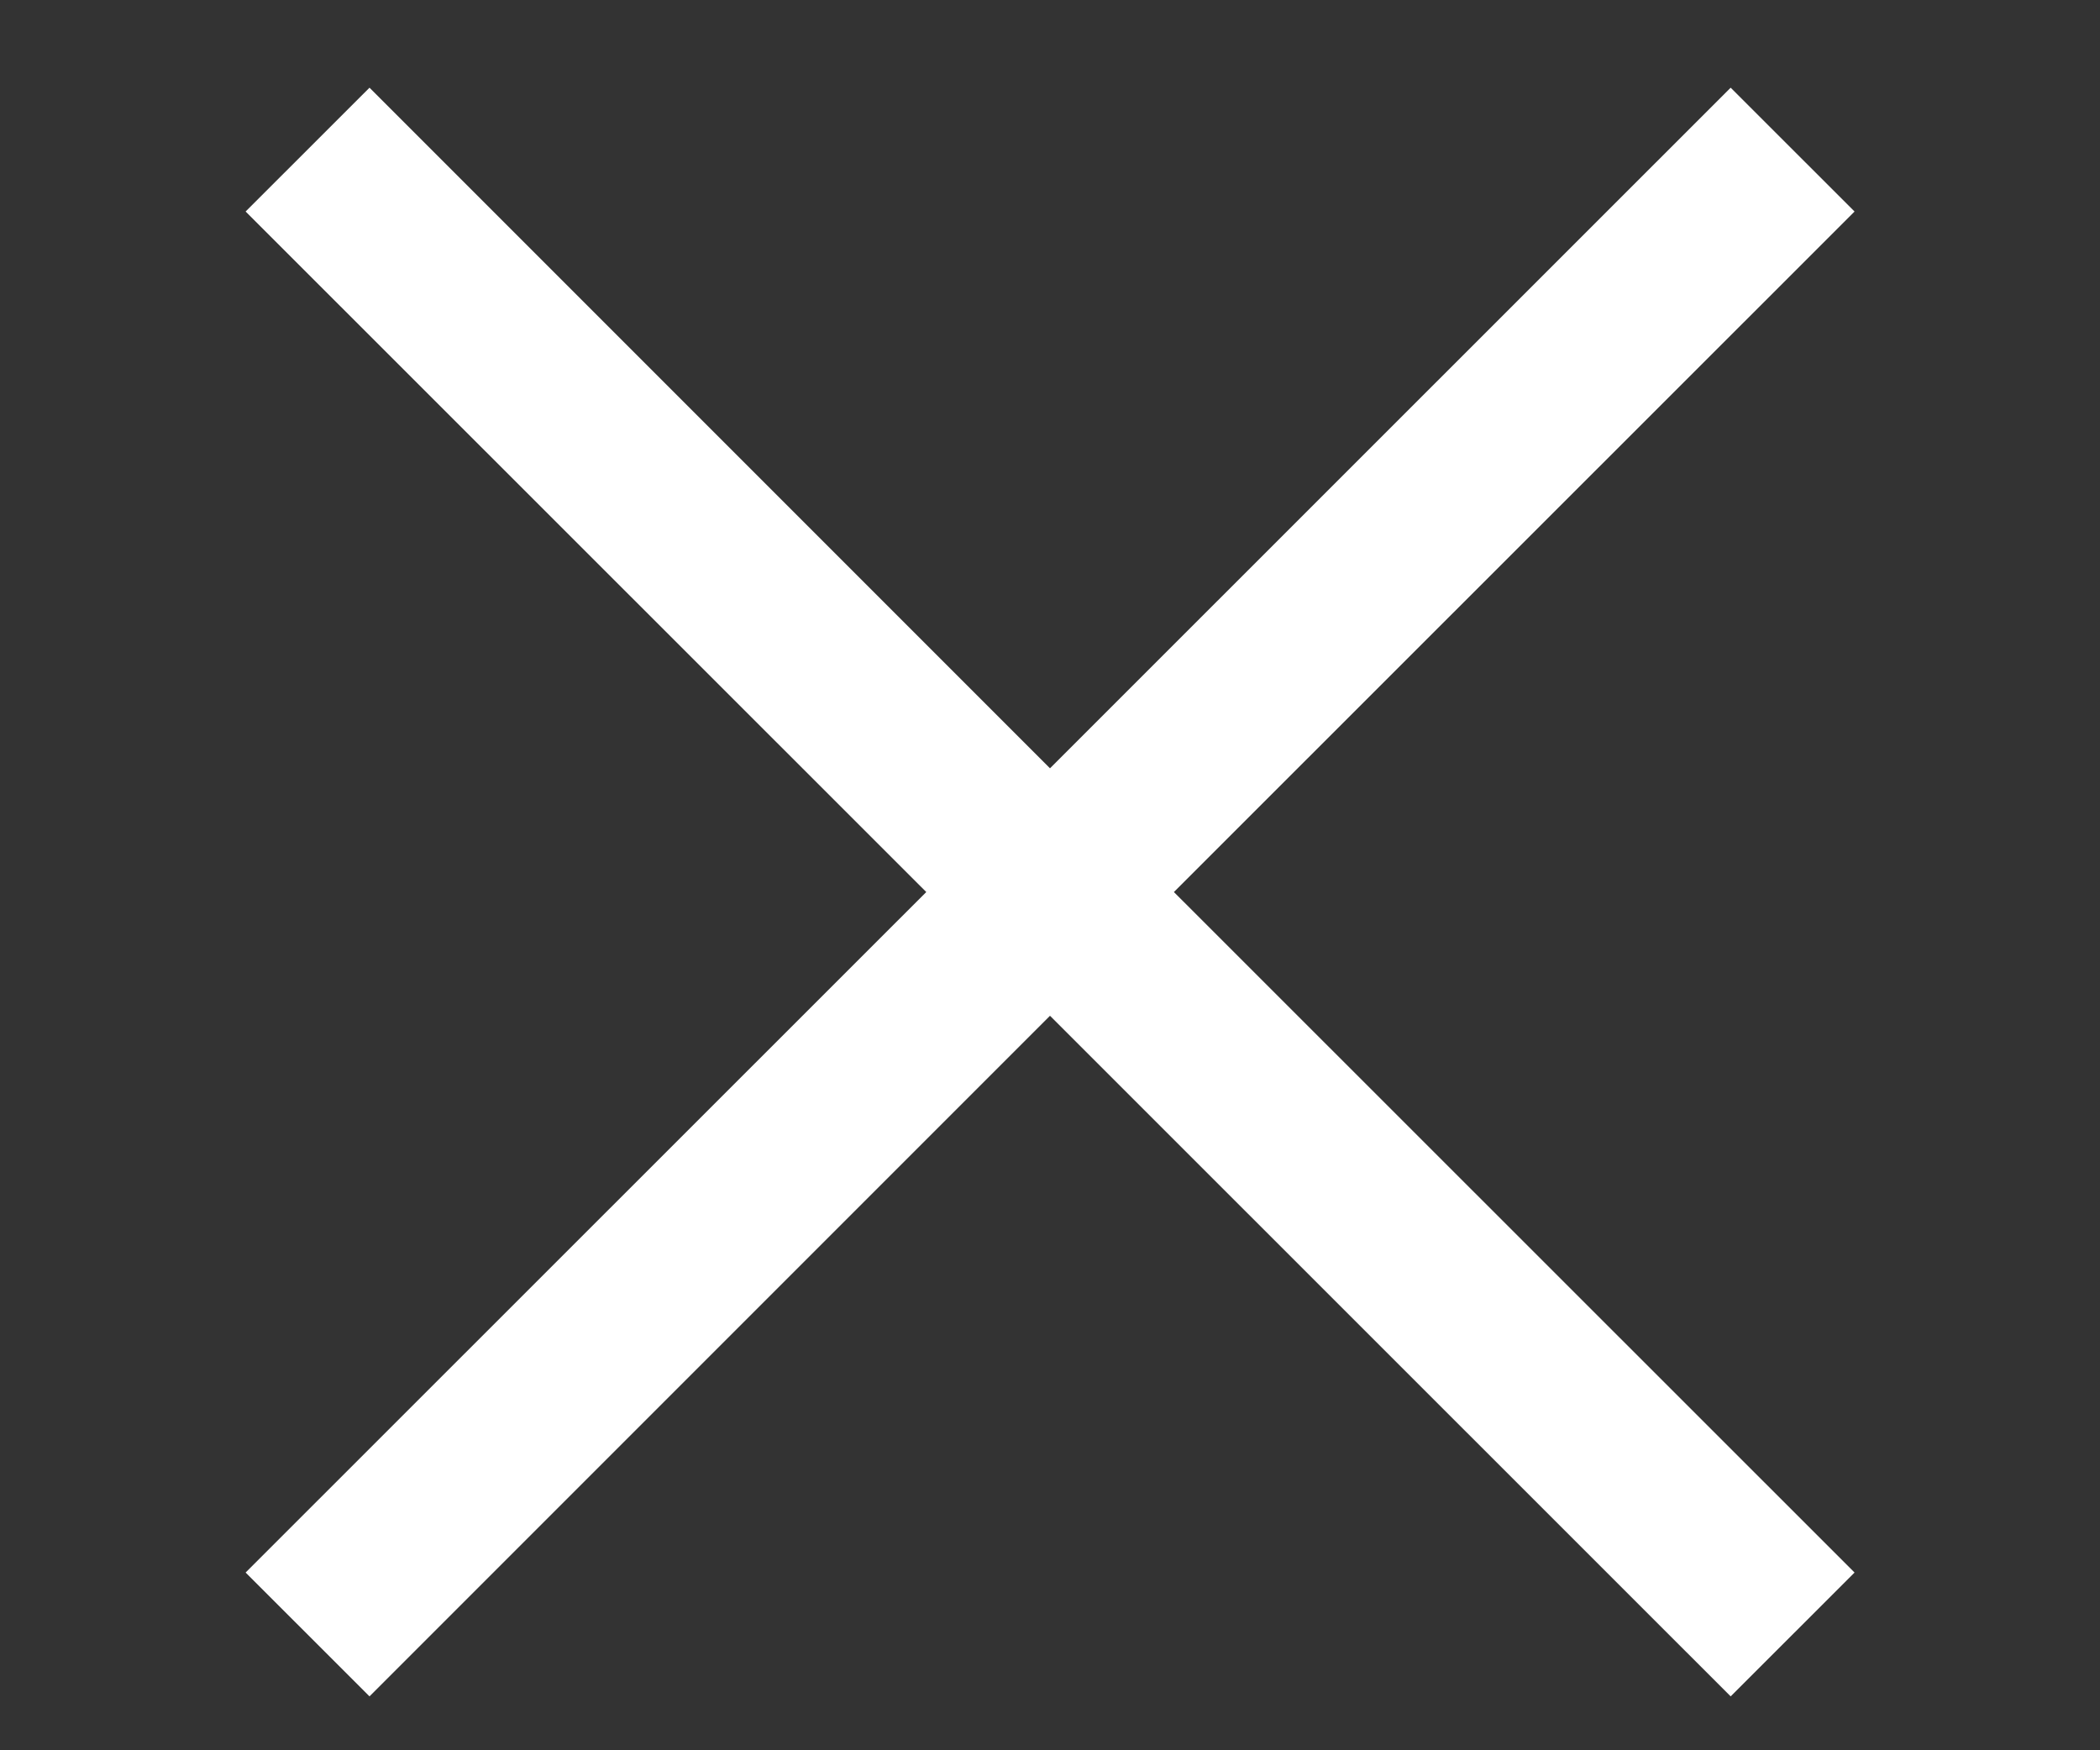 <svg xmlns="http://www.w3.org/2000/svg" width="24" height="20" viewBox="0 0 24 20">
  <rect x="0" y="0" width="24" height="20" fill="#333333" stroke="none"/>
  <g id="hm_close" transform="translate(18630 2141)">
    <g id="icon_close" transform="translate(-18904 -2153.808)">
      <path id="合体_6" data-name="合体 6" d="M18913.191,2164.415l-7.777,7.777-1.416-1.415,7.779-7.776-7.779-7.776,1.416-1.415,7.777,7.777,7.779-7.777,1.416,1.415-7.779,7.776,7.779,7.776-1.416,1.415Z" transform="translate(-18627.191 -2140)" fill="#fff"/>
    </g>
    <rect id="長方形_386" data-name="長方形 386" width="24" height="20" transform="translate(-18630 -2141)" fill="none"/>
  </g>
</svg>
